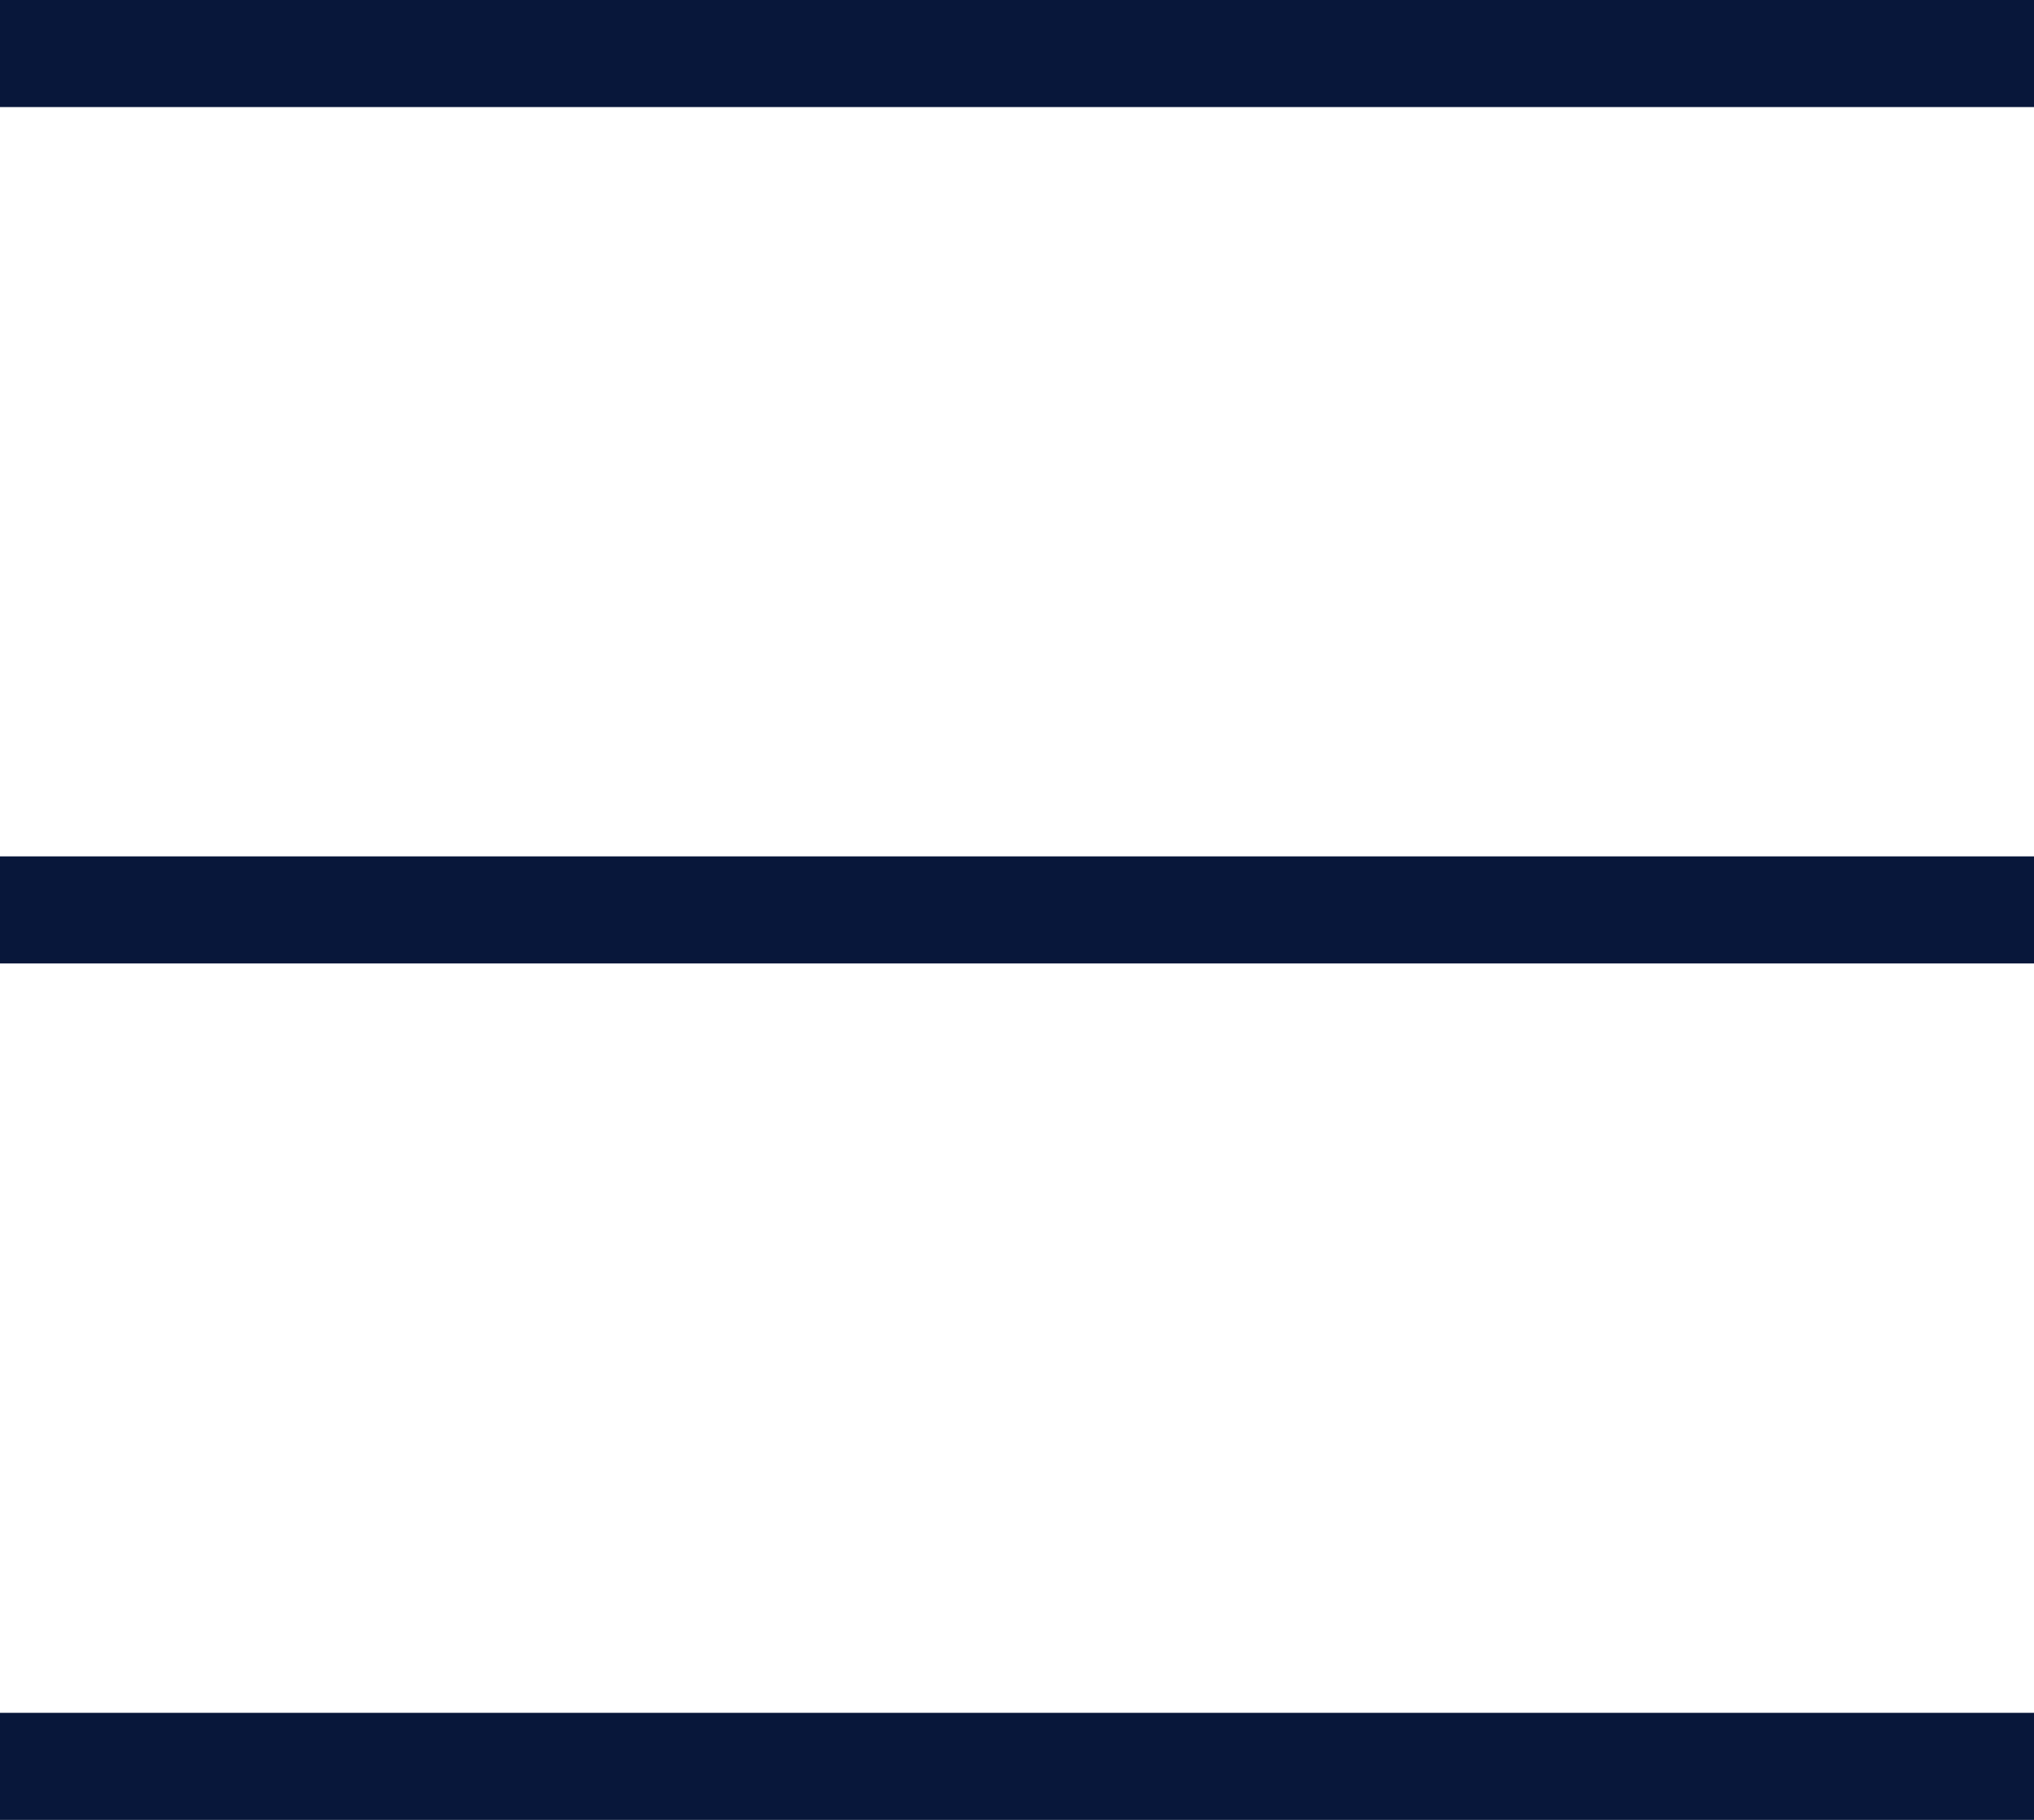 <?xml version="1.0" encoding="UTF-8"?>
<svg width="19px" height="17px" viewBox="0 0 19 17" version="1.1" xmlns="http://www.w3.org/2000/svg" xmlns:xlink="http://www.w3.org/1999/xlink">
    <title>7E20F6DA-203A-4372-96CD-300990D65116</title>
    <g id="Style-Guide" stroke="none" stroke-width="1" fill="none" fill-rule="evenodd">
        <g id="styleguide_v01" transform="translate(-135, -2595)" fill="#08173A">
            <g id="Icons" transform="translate(100, 2454)">
                <path d="M54,157 L54,158 L35,158 L35,157 L54,157 Z M54,149 L54,150 L35,150 L35,149 L54,149 Z M54,141 L54,142 L35,142 L35,141 L54,141 Z" id="Menu-icon"></path>
            </g>
        </g>
    </g>
</svg>
